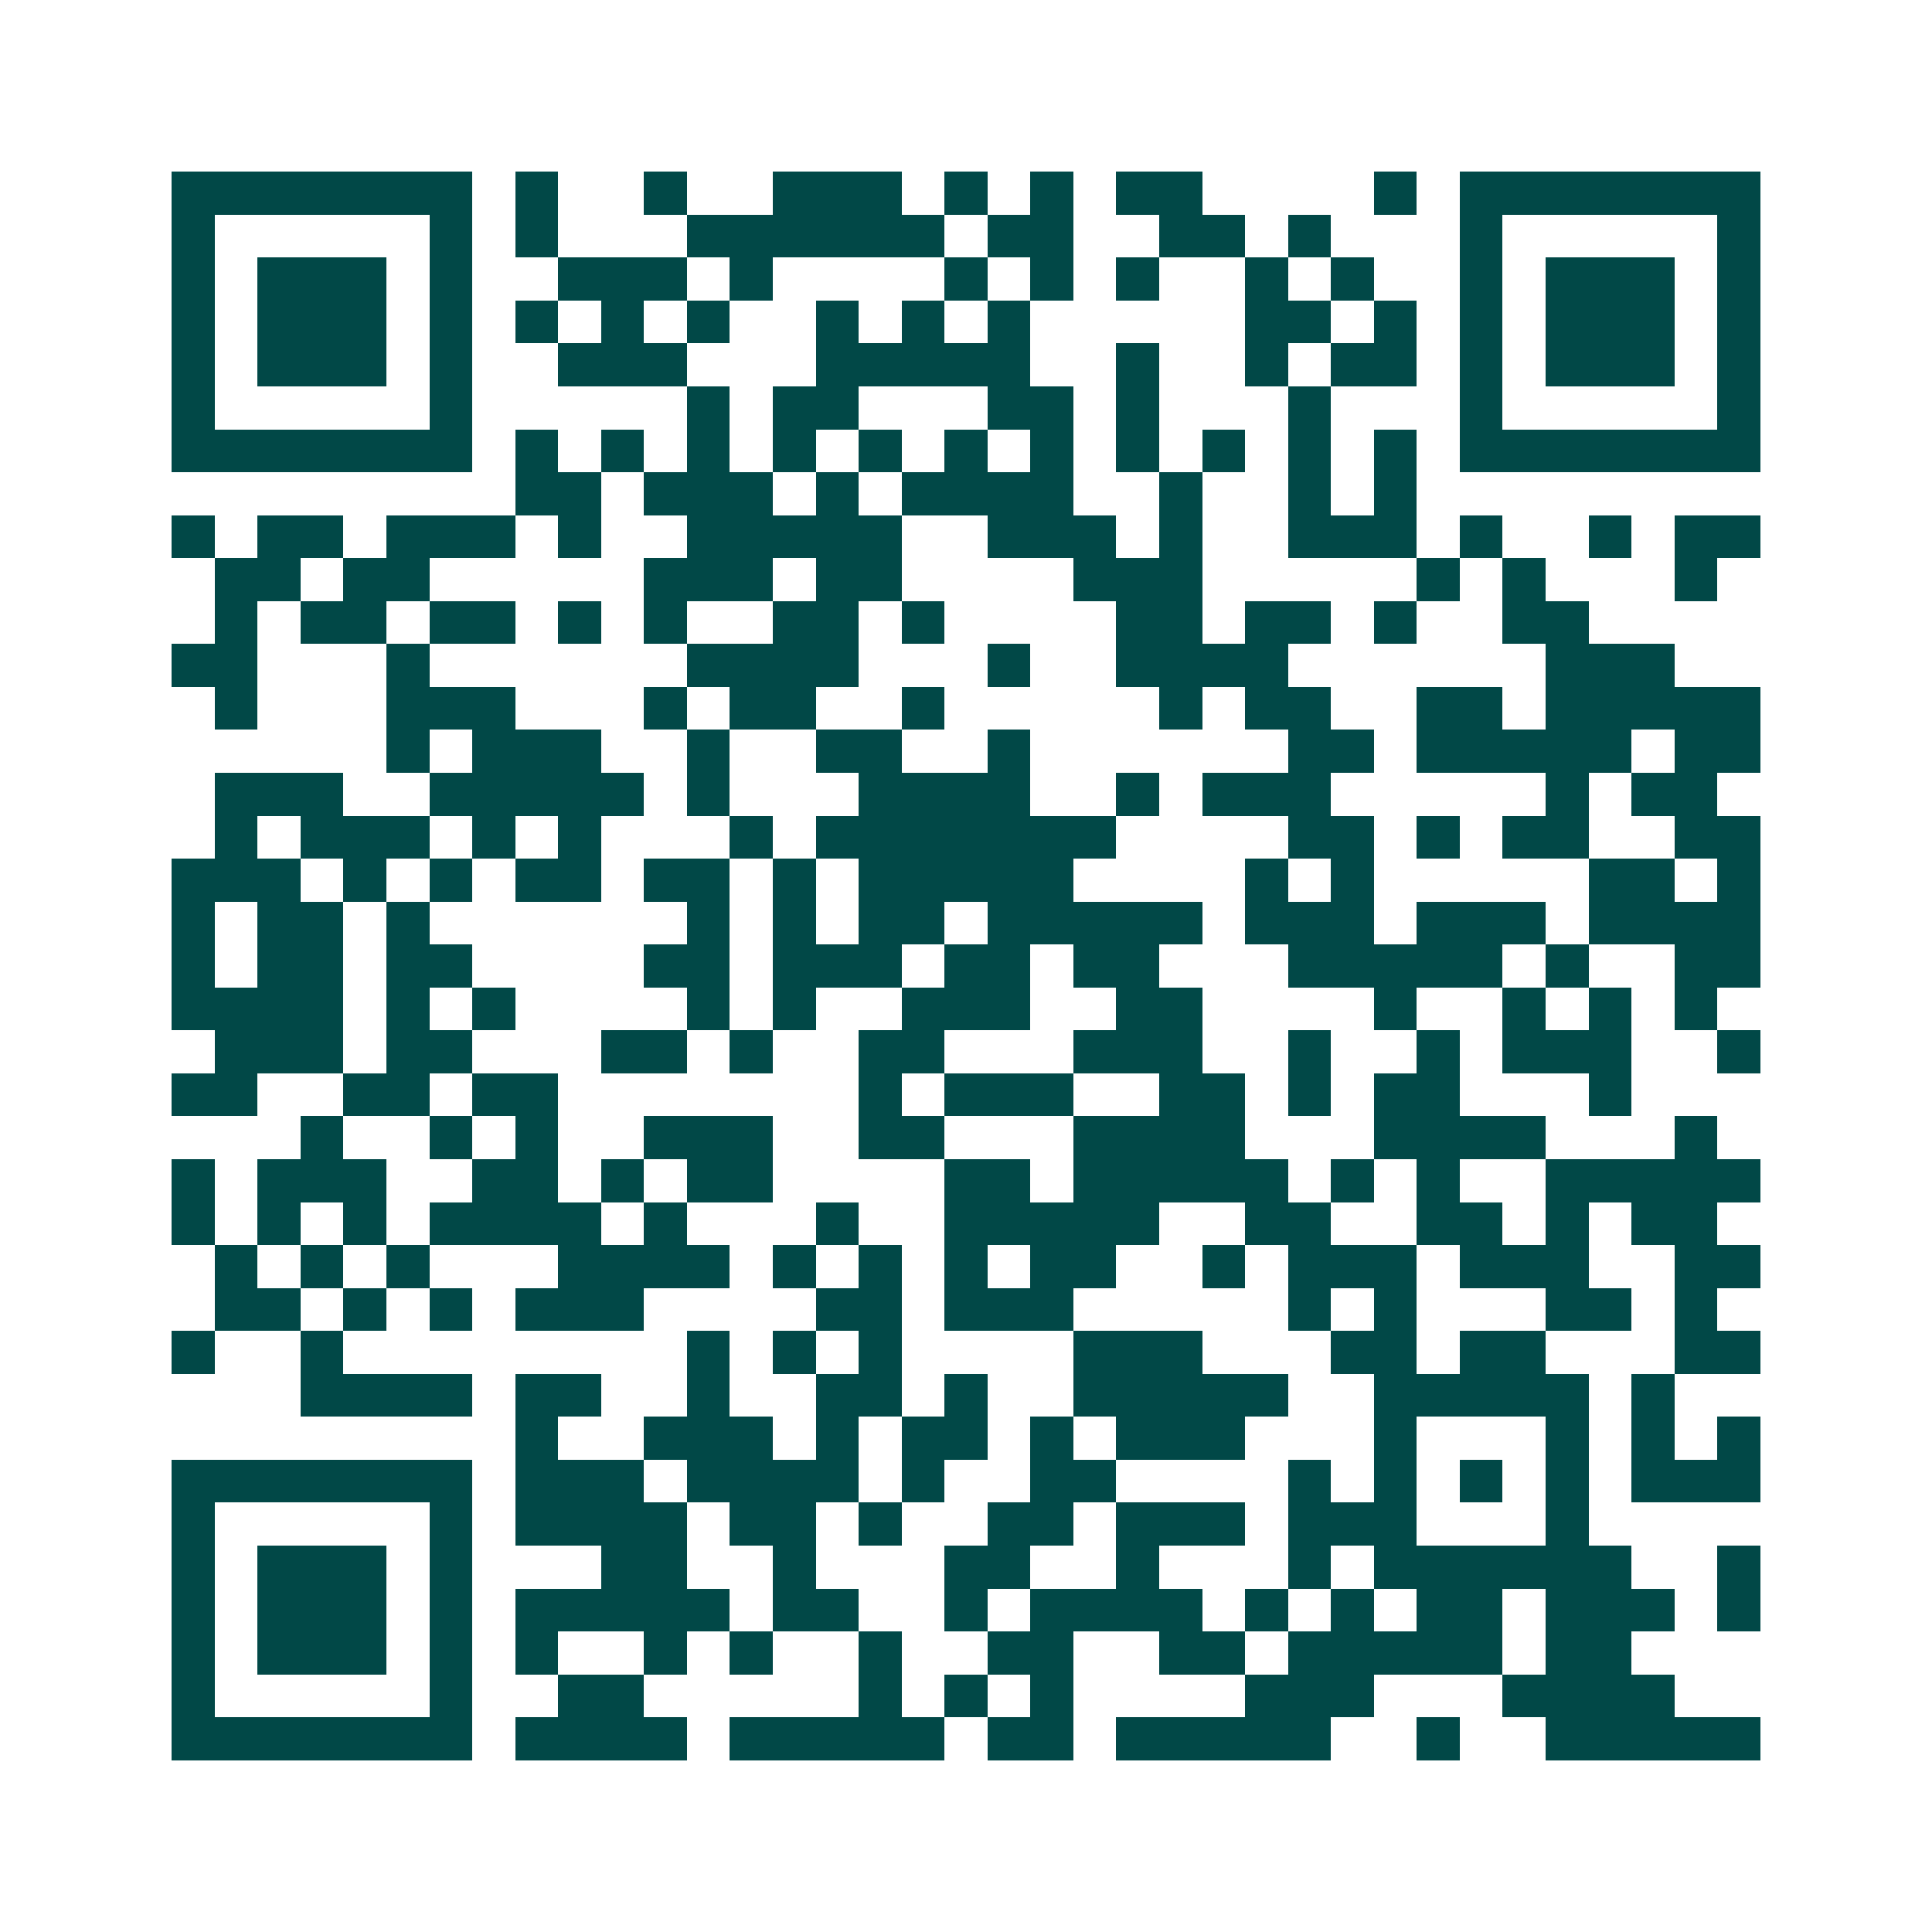 <svg xmlns="http://www.w3.org/2000/svg" width="200" height="200" viewBox="0 0 45 45" shape-rendering="crispEdges"><path fill="#ffffff" d="M0 0h45v45H0z"/><path stroke="#014847" d="M4 4.5h7m1 0h1m2 0h1m2 0h3m1 0h1m1 0h1m1 0h2m4 0h1m1 0h7M4 5.5h1m5 0h1m1 0h1m3 0h6m1 0h2m2 0h2m1 0h1m3 0h1m5 0h1M4 6.5h1m1 0h3m1 0h1m2 0h3m1 0h1m4 0h1m1 0h1m1 0h1m2 0h1m1 0h1m2 0h1m1 0h3m1 0h1M4 7.5h1m1 0h3m1 0h1m1 0h1m1 0h1m1 0h1m2 0h1m1 0h1m1 0h1m5 0h2m1 0h1m1 0h1m1 0h3m1 0h1M4 8.5h1m1 0h3m1 0h1m2 0h3m3 0h5m2 0h1m2 0h1m1 0h2m1 0h1m1 0h3m1 0h1M4 9.5h1m5 0h1m5 0h1m1 0h2m3 0h2m1 0h1m3 0h1m3 0h1m5 0h1M4 10.5h7m1 0h1m1 0h1m1 0h1m1 0h1m1 0h1m1 0h1m1 0h1m1 0h1m1 0h1m1 0h1m1 0h1m1 0h7M12 11.5h2m1 0h3m1 0h1m1 0h4m2 0h1m2 0h1m1 0h1M4 12.5h1m1 0h2m1 0h3m1 0h1m2 0h5m2 0h3m1 0h1m2 0h3m1 0h1m2 0h1m1 0h2M5 13.5h2m1 0h2m5 0h3m1 0h2m4 0h3m5 0h1m1 0h1m3 0h1M5 14.5h1m1 0h2m1 0h2m1 0h1m1 0h1m2 0h2m1 0h1m4 0h2m1 0h2m1 0h1m2 0h2M4 15.5h2m3 0h1m6 0h4m3 0h1m2 0h4m6 0h3M5 16.5h1m3 0h3m3 0h1m1 0h2m2 0h1m5 0h1m1 0h2m2 0h2m1 0h5M9 17.5h1m1 0h3m2 0h1m2 0h2m2 0h1m6 0h2m1 0h5m1 0h2M5 18.5h3m2 0h5m1 0h1m3 0h4m2 0h1m1 0h3m5 0h1m1 0h2M5 19.5h1m1 0h3m1 0h1m1 0h1m3 0h1m1 0h7m4 0h2m1 0h1m1 0h2m2 0h2M4 20.5h3m1 0h1m1 0h1m1 0h2m1 0h2m1 0h1m1 0h5m4 0h1m1 0h1m5 0h2m1 0h1M4 21.5h1m1 0h2m1 0h1m6 0h1m1 0h1m1 0h2m1 0h5m1 0h3m1 0h3m1 0h4M4 22.5h1m1 0h2m1 0h2m4 0h2m1 0h3m1 0h2m1 0h2m3 0h5m1 0h1m2 0h2M4 23.5h4m1 0h1m1 0h1m4 0h1m1 0h1m2 0h3m2 0h2m4 0h1m2 0h1m1 0h1m1 0h1M5 24.5h3m1 0h2m3 0h2m1 0h1m2 0h2m3 0h3m2 0h1m2 0h1m1 0h3m2 0h1M4 25.5h2m2 0h2m1 0h2m7 0h1m1 0h3m2 0h2m1 0h1m1 0h2m3 0h1M7 26.5h1m2 0h1m1 0h1m2 0h3m2 0h2m3 0h4m3 0h4m3 0h1M4 27.5h1m1 0h3m2 0h2m1 0h1m1 0h2m4 0h2m1 0h5m1 0h1m1 0h1m2 0h5M4 28.5h1m1 0h1m1 0h1m1 0h4m1 0h1m3 0h1m2 0h5m2 0h2m2 0h2m1 0h1m1 0h2M5 29.5h1m1 0h1m1 0h1m3 0h4m1 0h1m1 0h1m1 0h1m1 0h2m2 0h1m1 0h3m1 0h3m2 0h2M5 30.5h2m1 0h1m1 0h1m1 0h3m4 0h2m1 0h3m5 0h1m1 0h1m3 0h2m1 0h1M4 31.5h1m2 0h1m8 0h1m1 0h1m1 0h1m4 0h3m3 0h2m1 0h2m3 0h2M7 32.5h4m1 0h2m2 0h1m2 0h2m1 0h1m2 0h5m2 0h5m1 0h1M12 33.5h1m2 0h3m1 0h1m1 0h2m1 0h1m1 0h3m3 0h1m3 0h1m1 0h1m1 0h1M4 34.5h7m1 0h3m1 0h4m1 0h1m2 0h2m4 0h1m1 0h1m1 0h1m1 0h1m1 0h3M4 35.5h1m5 0h1m1 0h4m1 0h2m1 0h1m2 0h2m1 0h3m1 0h3m3 0h1M4 36.5h1m1 0h3m1 0h1m3 0h2m2 0h1m3 0h2m2 0h1m3 0h1m1 0h6m2 0h1M4 37.5h1m1 0h3m1 0h1m1 0h5m1 0h2m2 0h1m1 0h4m1 0h1m1 0h1m1 0h2m1 0h3m1 0h1M4 38.5h1m1 0h3m1 0h1m1 0h1m2 0h1m1 0h1m2 0h1m2 0h2m2 0h2m1 0h5m1 0h2M4 39.5h1m5 0h1m2 0h2m5 0h1m1 0h1m1 0h1m4 0h3m3 0h4M4 40.5h7m1 0h4m1 0h5m1 0h2m1 0h5m2 0h1m2 0h5"/></svg>
